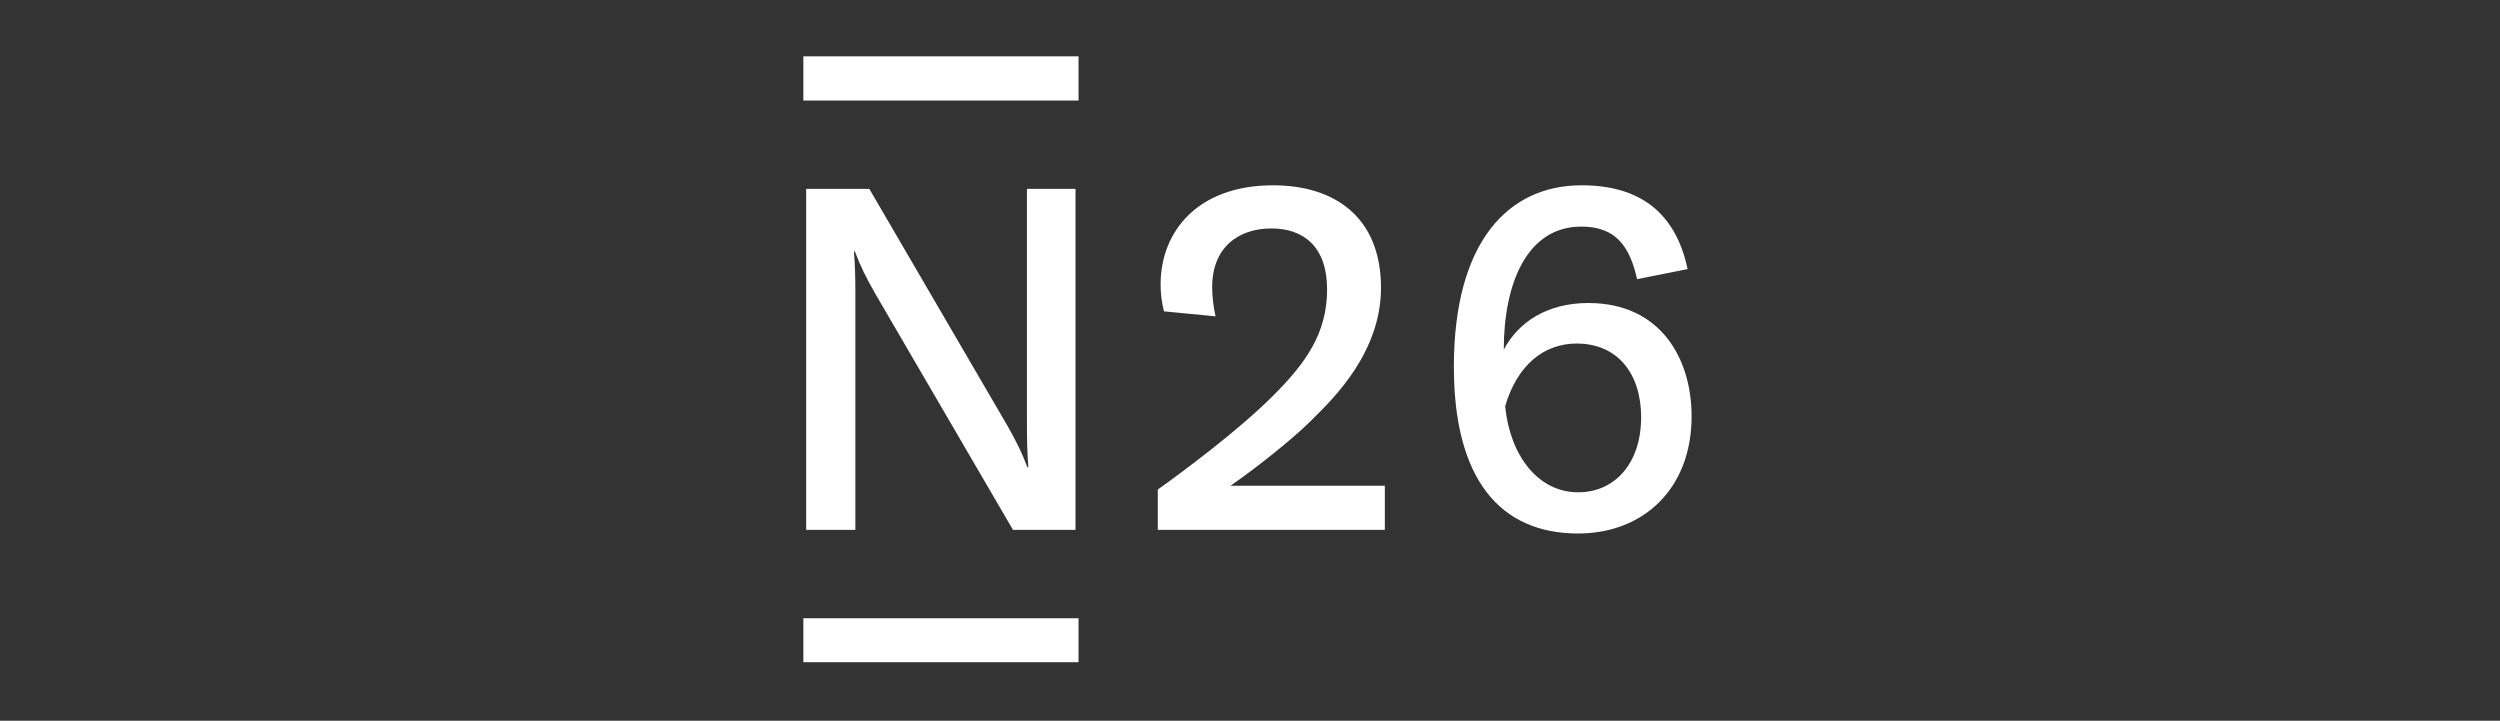 <svg width="222" height="64" viewBox="0 0 222 64" fill="none" xmlns="http://www.w3.org/2000/svg">
<rect x="0" y="0" width="222" height="64" fill="#333333" stroke="none"/>
<g clip-path="url(#clip0_298_143)">
<g clip-path="url(#clip1_298_143)">
<mask id="mask0_298_143" style="mask-type:luminance" maskUnits="userSpaceOnUse" x="41" y="-26" width="140" height="116">
<path d="M181 -25.5H41V89.5H181V-25.5Z" fill="white"/>
</mask>
<g mask="url(#mask0_298_143)">
<path fill-rule="evenodd" clip-rule="evenodd" d="M71.338 8.926H95.774V5.003H71.338V8.926ZM140.141 43.716C136.563 43.716 134.086 40.43 133.657 36.075C134.744 32.358 137.154 30.506 140.003 30.506C143.666 30.506 145.733 33.207 145.733 37.047C145.733 41.167 143.378 43.716 140.141 43.716ZM141.038 26.907C137.425 26.907 134.84 28.577 133.535 31.049C133.535 25.209 135.575 20.121 140.419 20.121C143.498 20.121 144.721 21.891 145.374 24.791L149.859 23.896C148.804 18.888 145.616 16.453 140.451 16.453C133.96 16.453 129.104 21.429 129.104 32.581C129.104 42.481 133.153 47.374 140.131 47.374C145.896 47.374 150.214 43.444 150.214 36.967C150.214 31.906 147.512 26.907 141.038 26.907ZM91.192 16.773V37.489H91.19C91.19 39.322 91.233 40.431 91.318 41.498H91.233C90.784 40.276 90.255 39.206 89.465 37.814L77.196 16.773H71.588V47.054H75.957V26.339H75.96C75.96 24.505 75.917 23.396 75.832 22.33H75.917C76.365 23.551 76.895 24.62 77.684 26.012L89.954 47.054H95.504V16.773H91.192ZM95.774 58.805H71.338V54.901H95.774V58.805ZM116.282 37.489C114.829 38.939 111.556 41.557 109.273 43.131H122.973V47.054H102.812V43.472C105.148 41.806 110 38.188 113.037 35.155C115.944 32.253 117.846 29.6 117.846 25.708C117.846 21.879 115.74 20.286 112.893 20.286C109.973 20.286 107.641 21.97 107.641 25.488C107.641 26.256 107.726 27.109 107.94 28.09L103.36 27.647C103.147 26.794 103.061 26.026 103.061 25.259C103.061 20.561 106.36 16.454 113.043 16.454C118.555 16.454 122.632 19.313 122.632 25.559C122.632 31.24 118.478 35.326 116.609 37.165C116.49 37.282 116.381 37.39 116.282 37.489Z" fill="white"/>
</g>
</g>
</g>
<defs>
<clipPath id="clip0_298_143">
<rect width="222" height="64" fill="white"/>
</clipPath>
<clipPath id="clip1_298_143">
<rect width="140" height="115" fill="white" transform="translate(41 -25.5)"/>
</clipPath>
</defs>
</svg>

